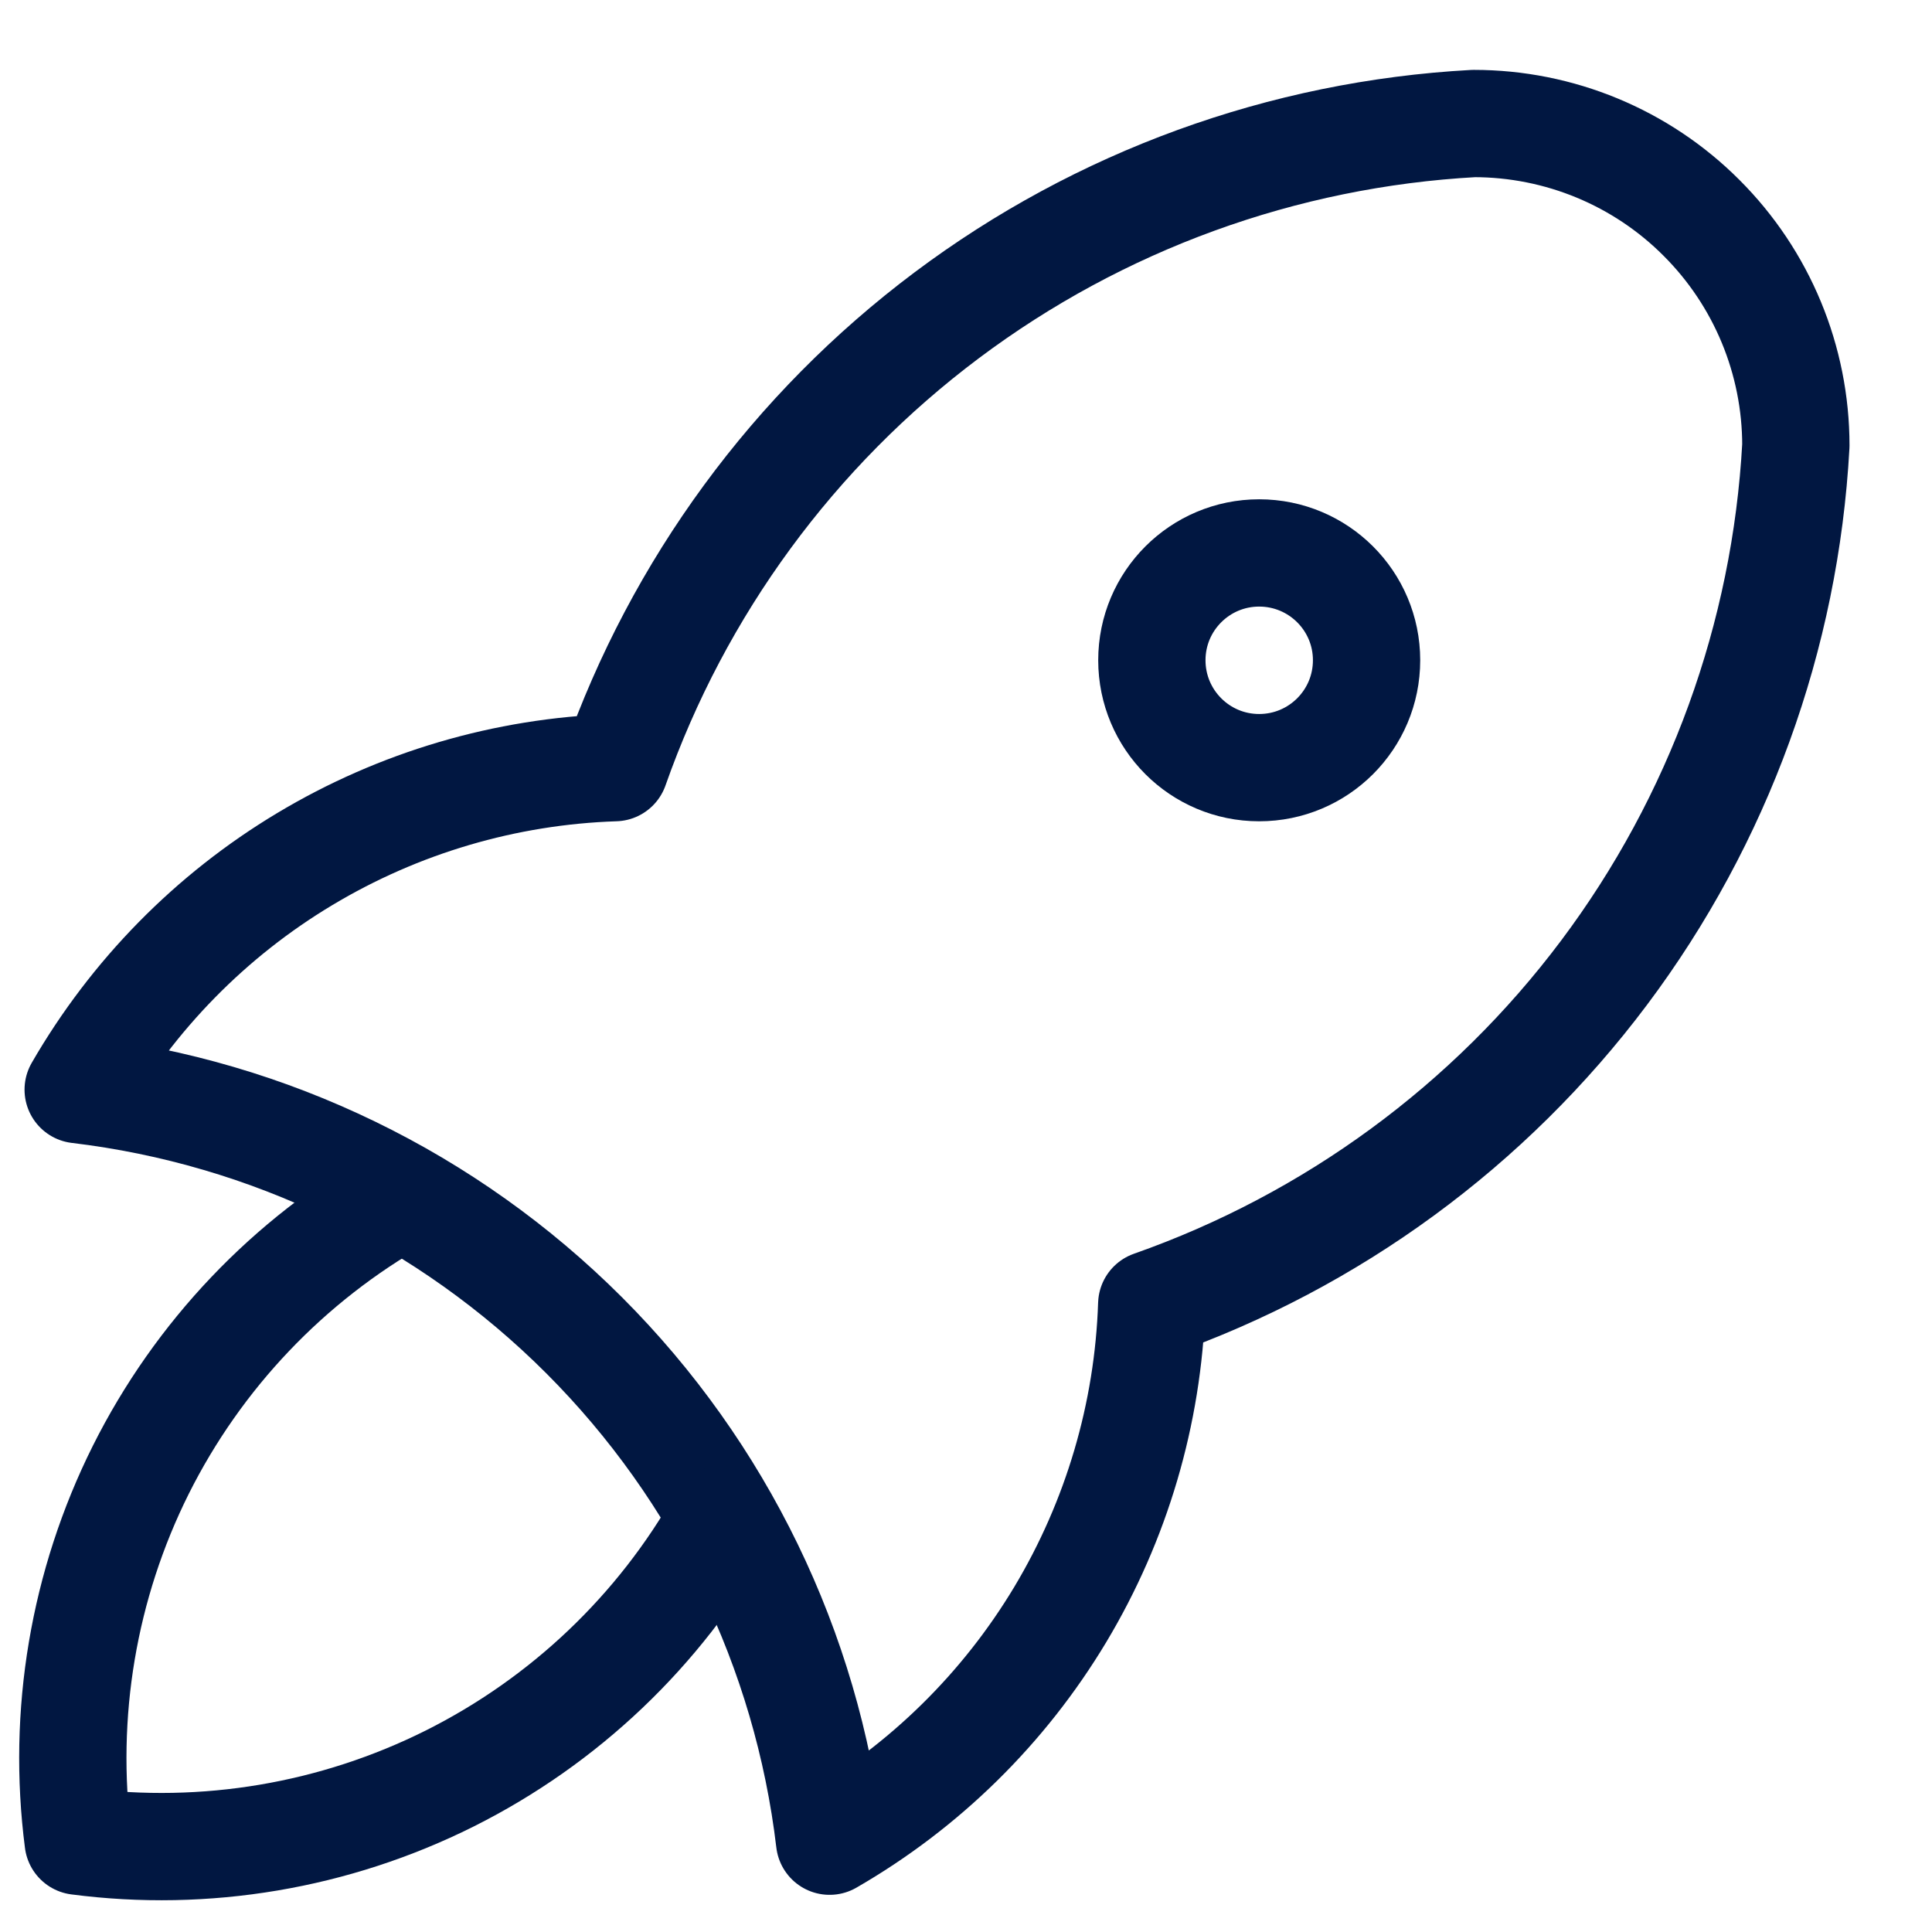 <svg width="15" height="15" viewBox="0 0 15 15" fill="none" xmlns="http://www.w3.org/2000/svg">
<path d="M0.607 8.46C2.093 8.637 3.477 9.309 4.535 10.367C5.593 11.425 6.265 12.809 6.441 14.295C7.178 13.87 7.794 13.265 8.232 12.535C8.669 11.806 8.914 10.977 8.942 10.127C10.341 9.635 11.564 8.739 12.454 7.552C13.344 6.365 13.862 4.941 13.943 3.459C13.943 2.796 13.68 2.16 13.21 1.691C12.742 1.222 12.106 0.959 11.442 0.959C9.961 1.04 8.537 1.558 7.35 2.448C6.163 3.338 5.267 4.56 4.774 5.96C3.924 5.988 3.096 6.232 2.366 6.67C1.637 7.107 1.032 7.724 0.607 8.46Z" stroke="#011741" stroke-width="0.833" stroke-linecap="round" stroke-linejoin="round"/>
<path d="M3.108 9.294C2.24 9.784 1.539 10.521 1.093 11.412C0.648 12.303 0.479 13.307 0.607 14.295C1.595 14.424 2.599 14.254 3.49 13.809C4.381 13.363 5.119 12.662 5.608 11.794" stroke="#011741" stroke-width="0.833" stroke-linecap="round" stroke-linejoin="round"/>
<path d="M9.776 5.96C10.237 5.96 10.61 5.587 10.61 5.126C10.61 4.666 10.237 4.293 9.776 4.293C9.316 4.293 8.943 4.666 8.943 5.126C8.943 5.587 9.316 5.96 9.776 5.96Z" stroke="#011741" stroke-width="0.833" stroke-linecap="round" stroke-linejoin="round"/>
</svg>
